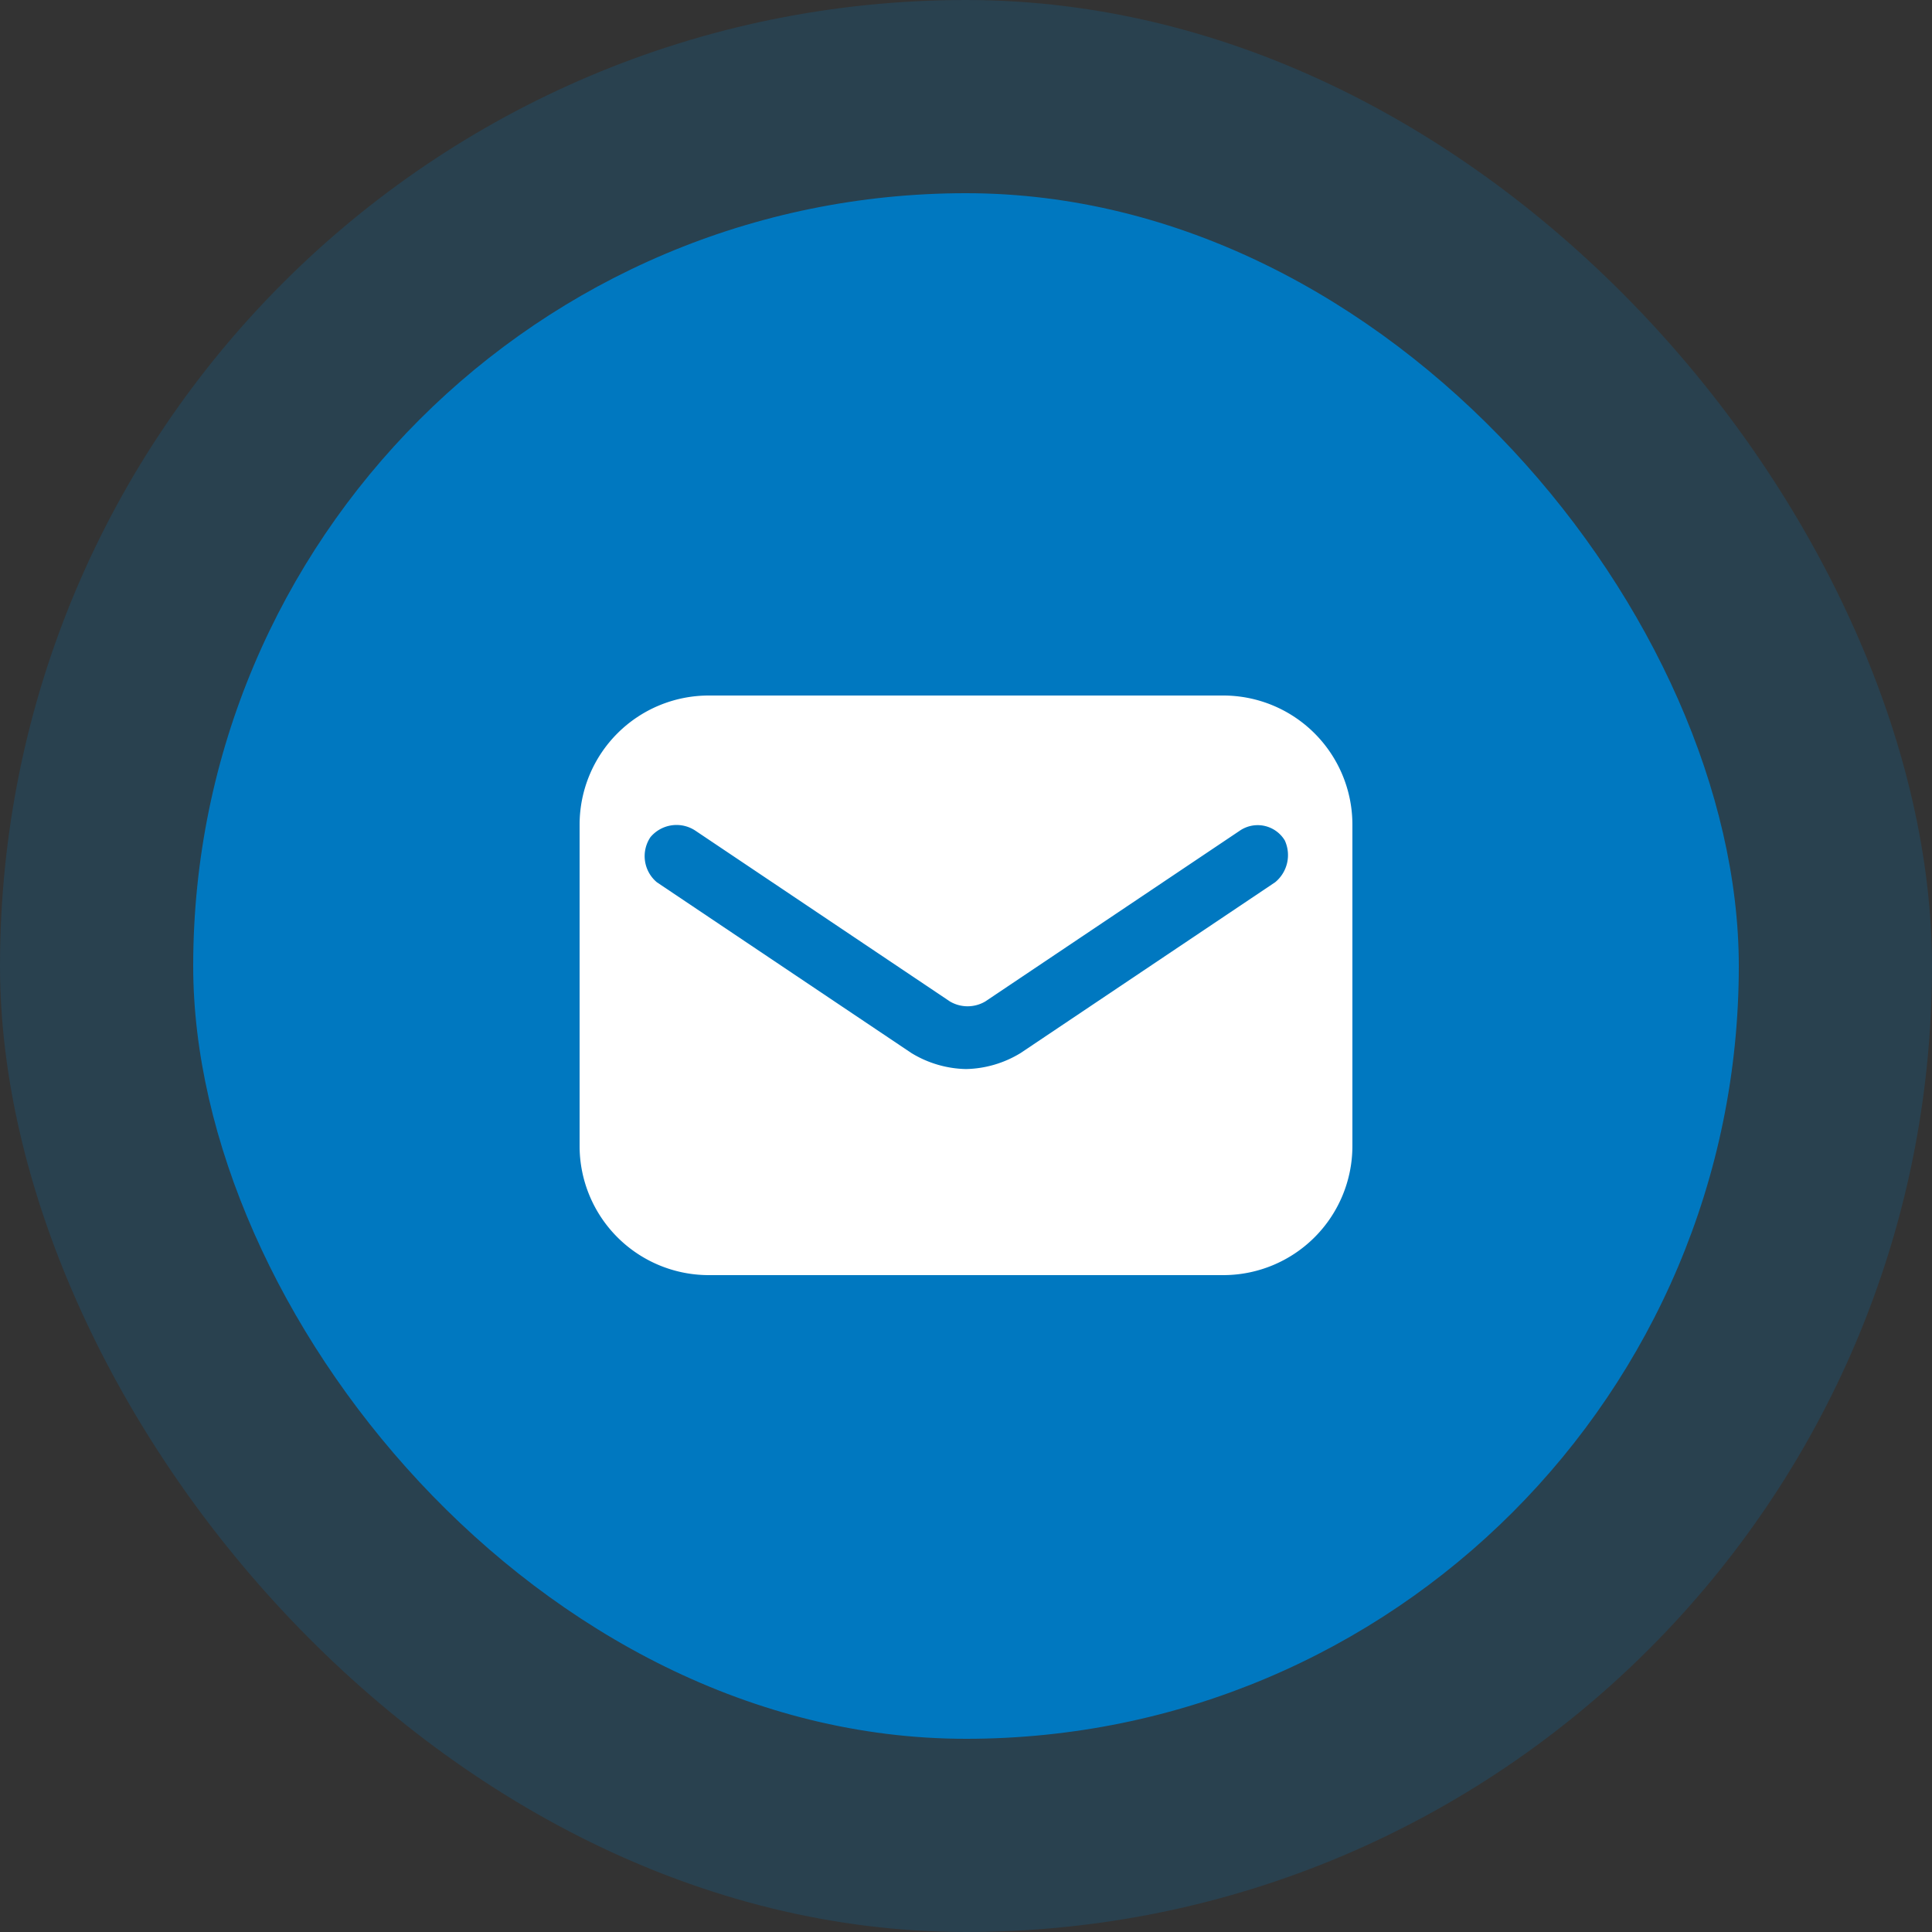 <svg xmlns="http://www.w3.org/2000/svg" width="50" height="50" viewBox="0 0 50 50">
  <rect x="0" y="0" width="50" height="50" fill="#333333" stroke="none"/>
  <g id="Group_94" data-name="Group 94" transform="translate(-1460 -25)">
    <rect id="Rectangle_8" data-name="Rectangle 8" width="40" height="40" rx="20" transform="translate(1465 30)" fill="#0078c1"/>
    <rect id="Rectangle_314" data-name="Rectangle 314" width="50" height="50" rx="25" transform="translate(1460 25)" fill="#0078c1" opacity="0.2"/>
    <path id="email" d="M16.667,3H3.333A3.343,3.343,0,0,0,0,6.333v8.333A3.343,3.343,0,0,0,3.333,18H16.667A3.343,3.343,0,0,0,20,14.667V6.333A3.343,3.343,0,0,0,16.667,3ZM18,7.833,11.417,12.25A2.809,2.809,0,0,1,10,12.667a2.809,2.809,0,0,1-1.417-.417L2,7.833a.881.881,0,0,1-.167-1.167A.881.881,0,0,1,3,6.5l6.583,4.417a.9.9,0,0,0,.917,0L17.083,6.5a.82.82,0,0,1,1.167.25A.909.909,0,0,1,18,7.833Z" transform="translate(1475 40)" fill="#fff"/>
  </g>
</svg>
